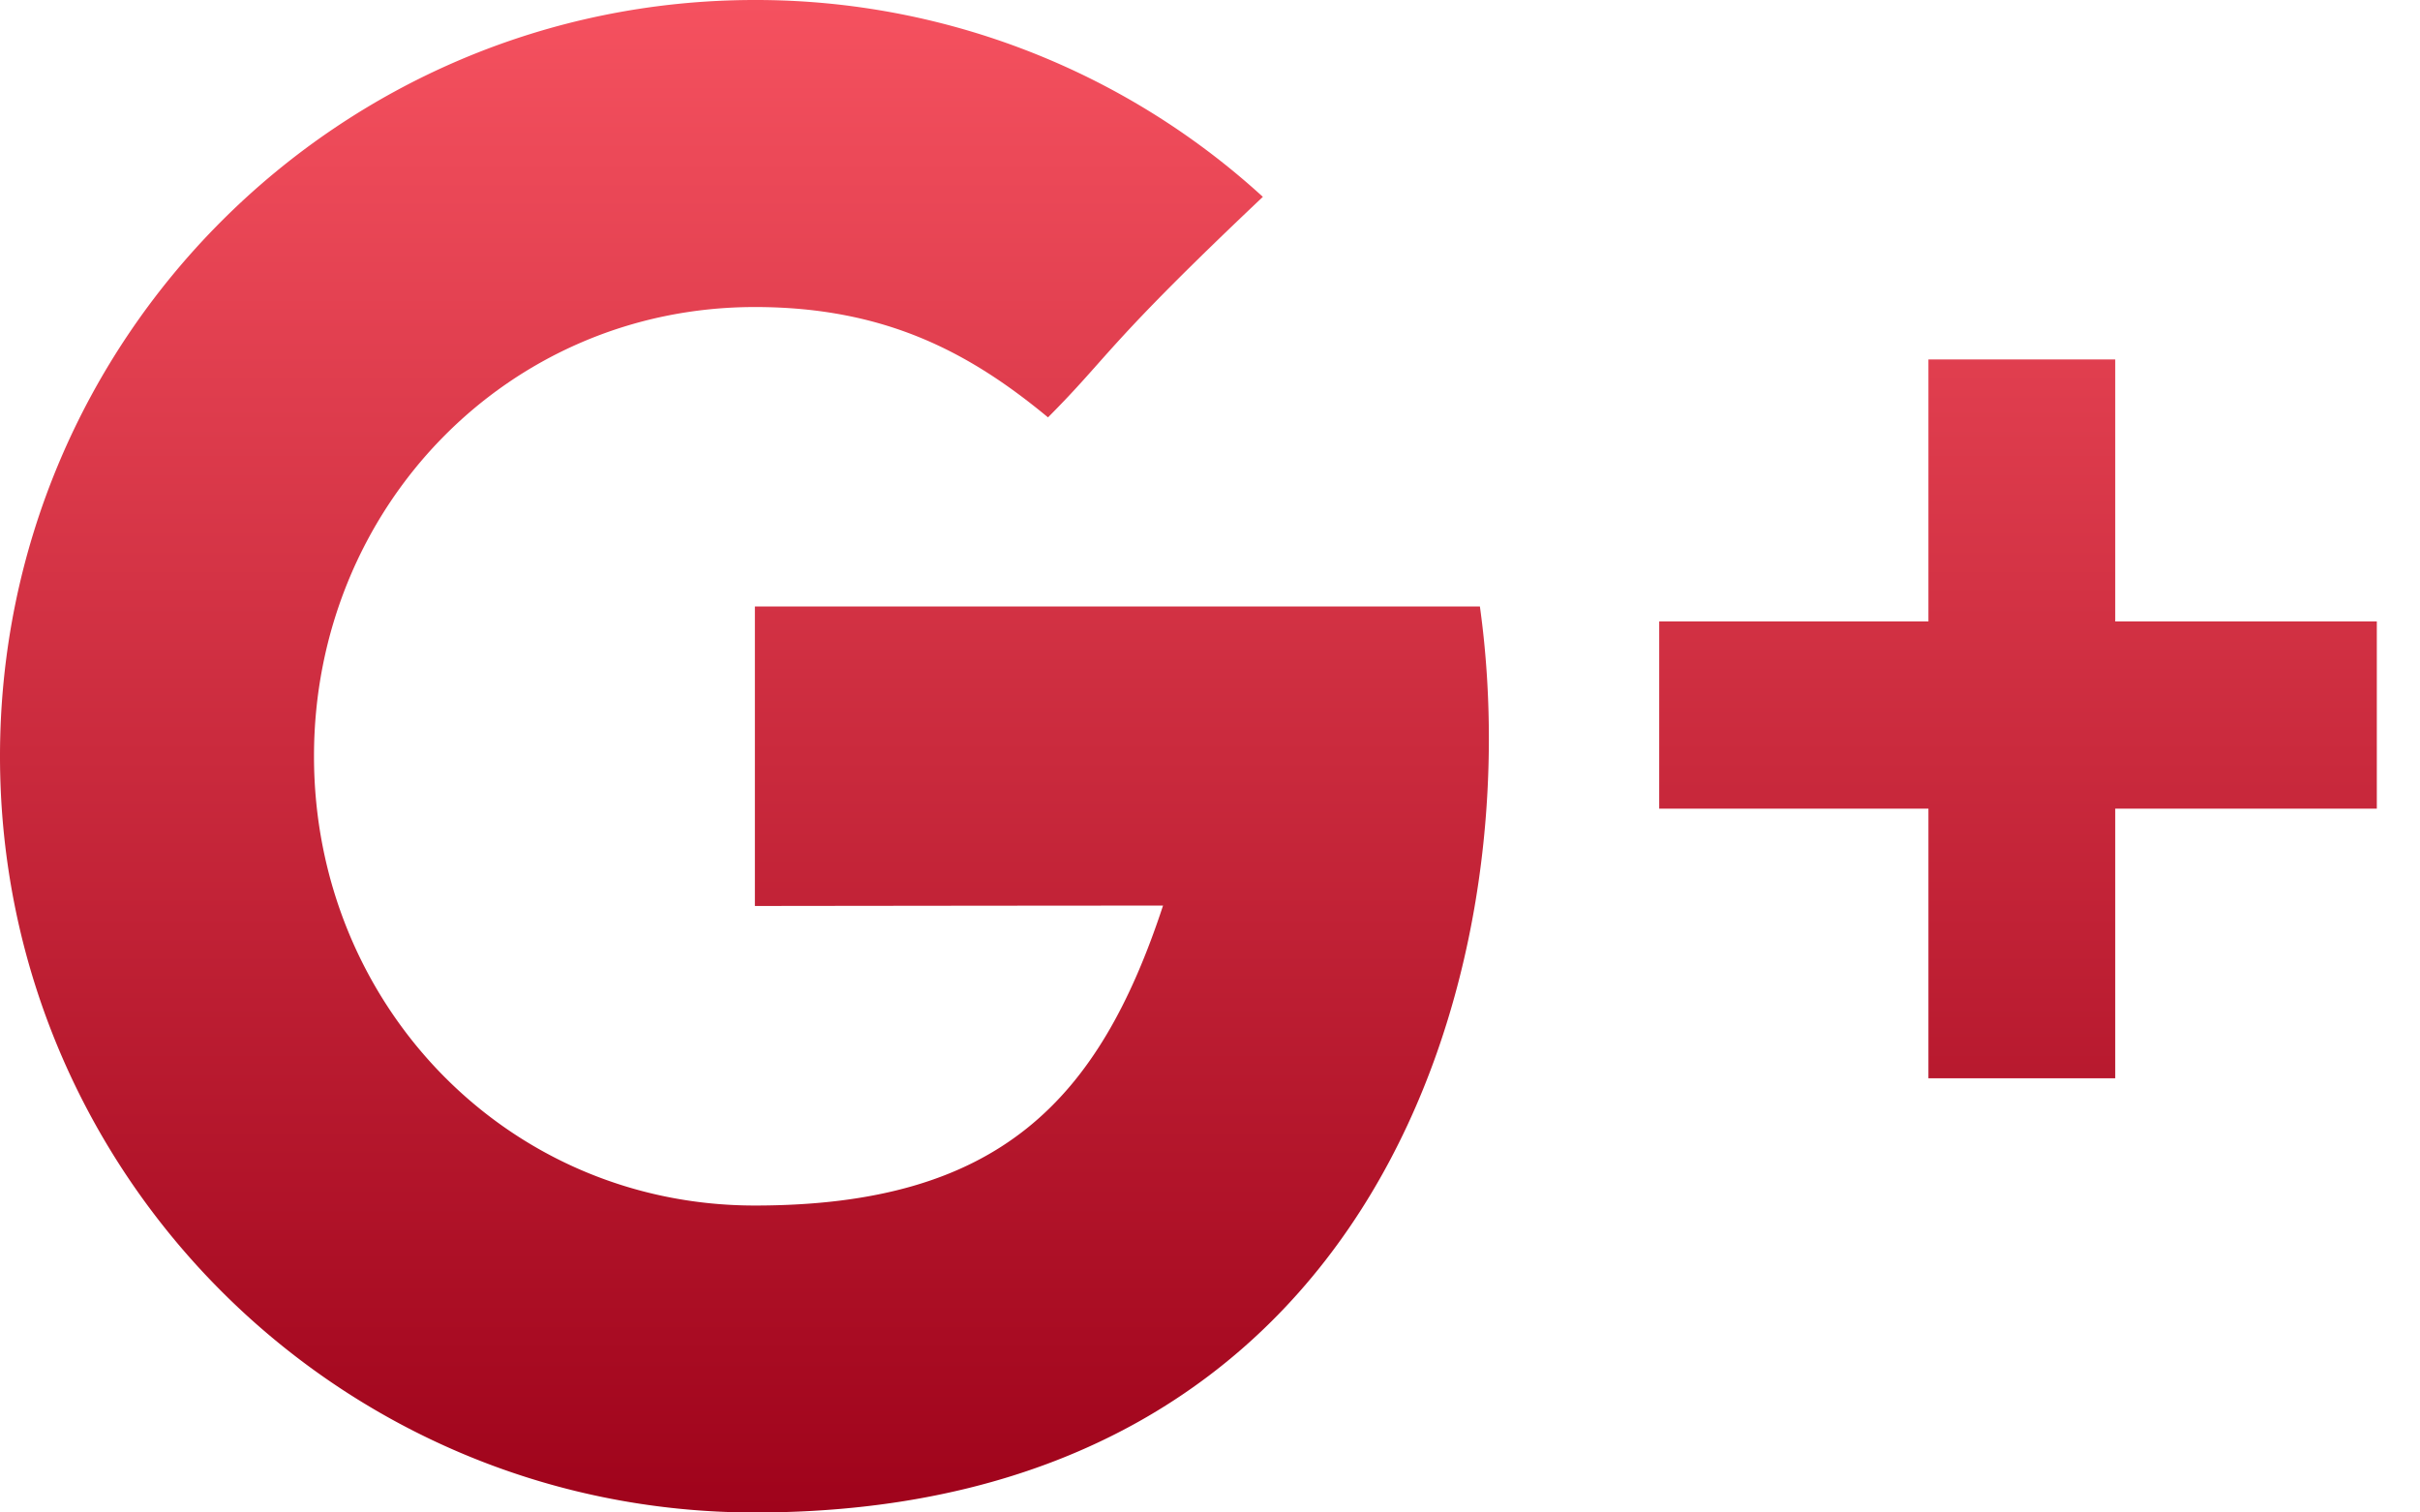 <svg width="32" height="20" viewBox="0 0 32 20" xmlns="http://www.w3.org/2000/svg"><title>google-plus</title><defs><linearGradient x1="50%" y1="0%" x2="50%" y2="100%" id="a"><stop stop-color="#F5515F" offset="0%"/><stop stop-color="#9F031B" offset="100%"/></linearGradient></defs><path d="M1174.982 267.02v3.96s3.836-.005 5.397-.005c-.846 2.568-2.16 3.966-5.397 3.966-3.275 0-5.83-2.66-5.83-5.941 0-3.28 2.555-5.94 5.83-5.94 1.732 0 2.85.61 3.876 1.459.82-.823.752-.94 2.841-2.916a9.933 9.933 0 0 0-6.717-2.603c-5.512 0-9.982 4.477-9.982 10 0 5.522 4.47 10 9.982 10 8.24 0 10.255-7.188 9.587-11.98h-9.587zm17.988.198v-3.465h-2.47v3.465h-3.56v2.475h3.56v3.565h2.47v-3.565h3.459v-2.475h-3.46z" transform="translate(-1165 -259)" fill="url(#a)" fill-rule="evenodd"/></svg>